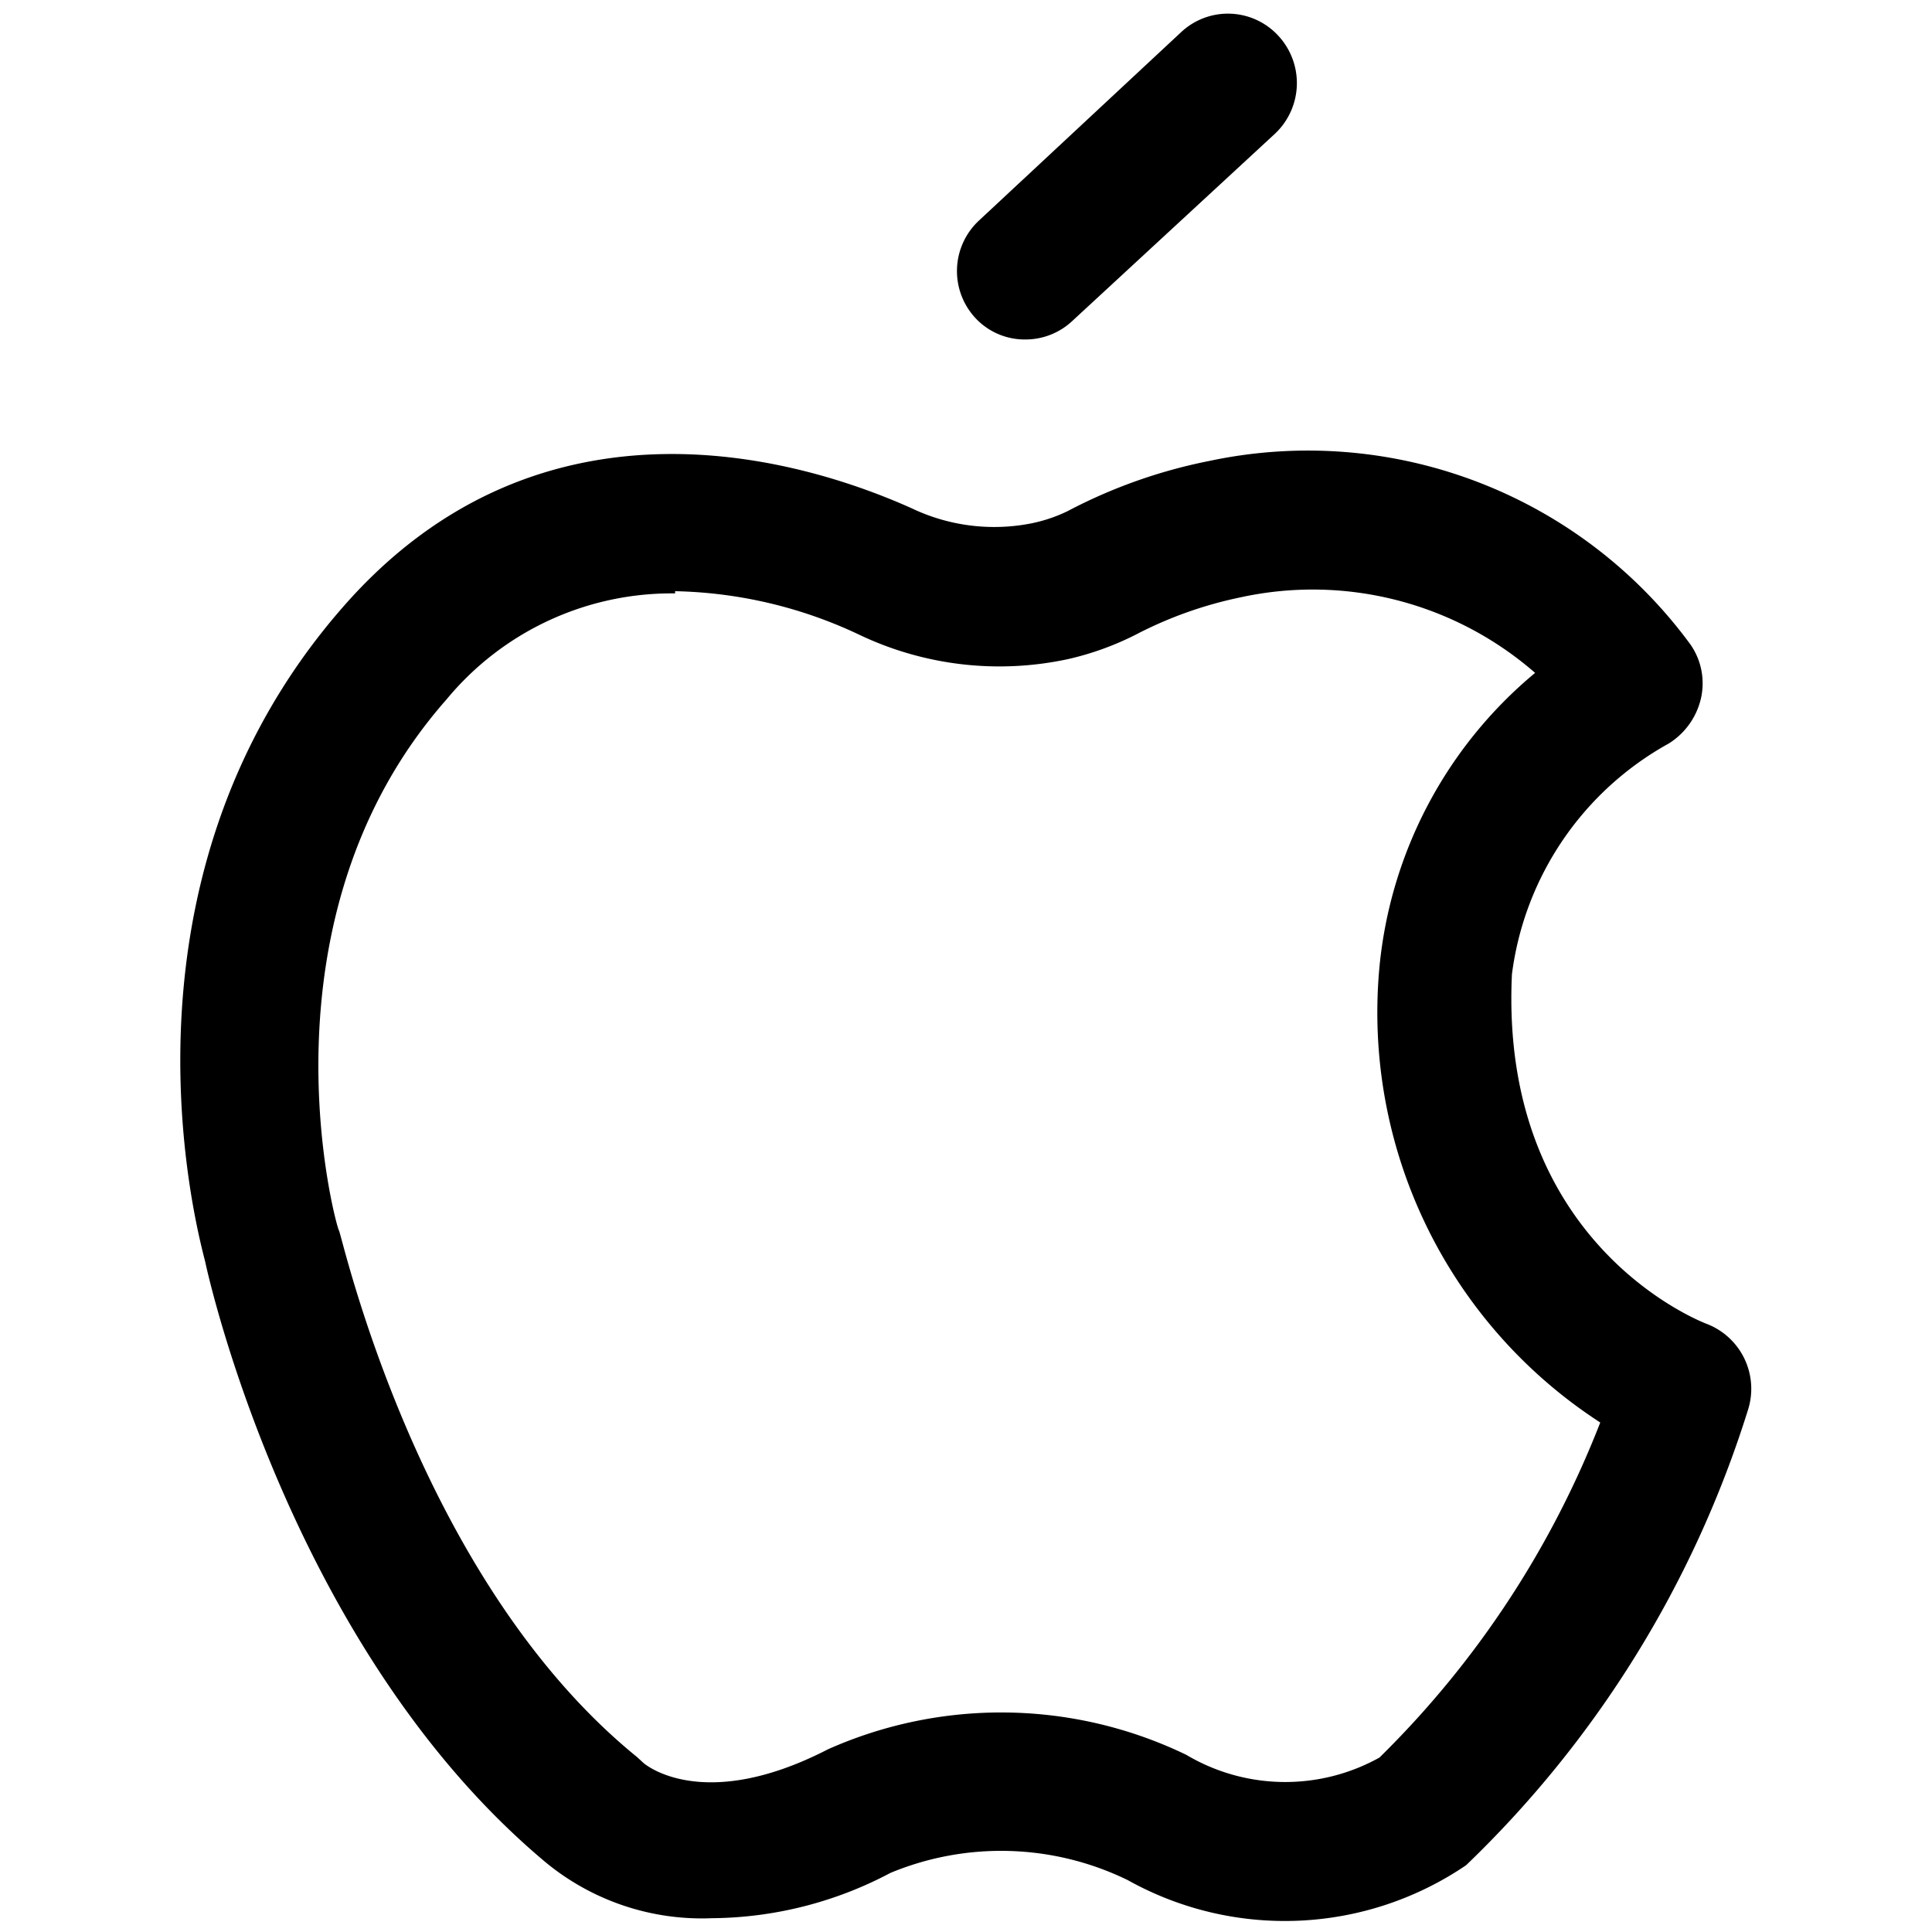 <?xml version="1.0" ?><svg data-name="Layer 2" id="Layer_2" viewBox="0 0 35 35" xmlns="http://www.w3.org/2000/svg"><path d="M12.9,34.75a4.45,4.45,0,0,1-3-1C5.28,29.9,3.78,23.15,3.72,22.87S1.76,16.09,6.21,11c3.63-4.16,8.42-2.64,10.31-1.79a3.47,3.47,0,0,0,2.17.27,2.76,2.76,0,0,0,.65-.22,9.43,9.43,0,0,1,2.57-.91,8.59,8.59,0,0,1,8.71,3.32,1.23,1.23,0,0,1,.19,1,1.31,1.31,0,0,1-.58.8,5.59,5.59,0,0,0-2.84,4.18c-.23,4.85,3.37,6.27,3.52,6.33a1.26,1.26,0,0,1,.76,1.55,19.48,19.48,0,0,1-5.11,8.26,5.84,5.84,0,0,1-6.13.27,5.23,5.23,0,0,0-4.3-.13A7,7,0,0,1,12.9,34.75Zm-.67-24a5.29,5.29,0,0,0-4.14,1.92c-3.53,4-2,9.56-1.95,9.62s1.41,6.3,5.4,9.54l.12.11s1.05.93,3.34-.25a7.71,7.71,0,0,1,6.49.1,3.51,3.51,0,0,0,3.5.05h0a17.3,17.3,0,0,0,4-6.07,8.85,8.85,0,0,1-4-8.25,7.9,7.9,0,0,1,2.82-5.33,6.13,6.13,0,0,0-5.33-1.37,7.32,7.32,0,0,0-1.91.68,5.31,5.31,0,0,1-1.22.44h0a5.9,5.9,0,0,1-3.76-.43A8.16,8.16,0,0,0,12.23,10.71Zm6.75,0h0Z"/><path d="M18.58,6.15a1.22,1.22,0,0,1-.92-.4A1.25,1.25,0,0,1,17.73,4L21.4.58a1.24,1.24,0,0,1,1.76.07,1.26,1.26,0,0,1-.06,1.77l-3.68,3.4A1.24,1.24,0,0,1,18.58,6.15Z"/></svg>